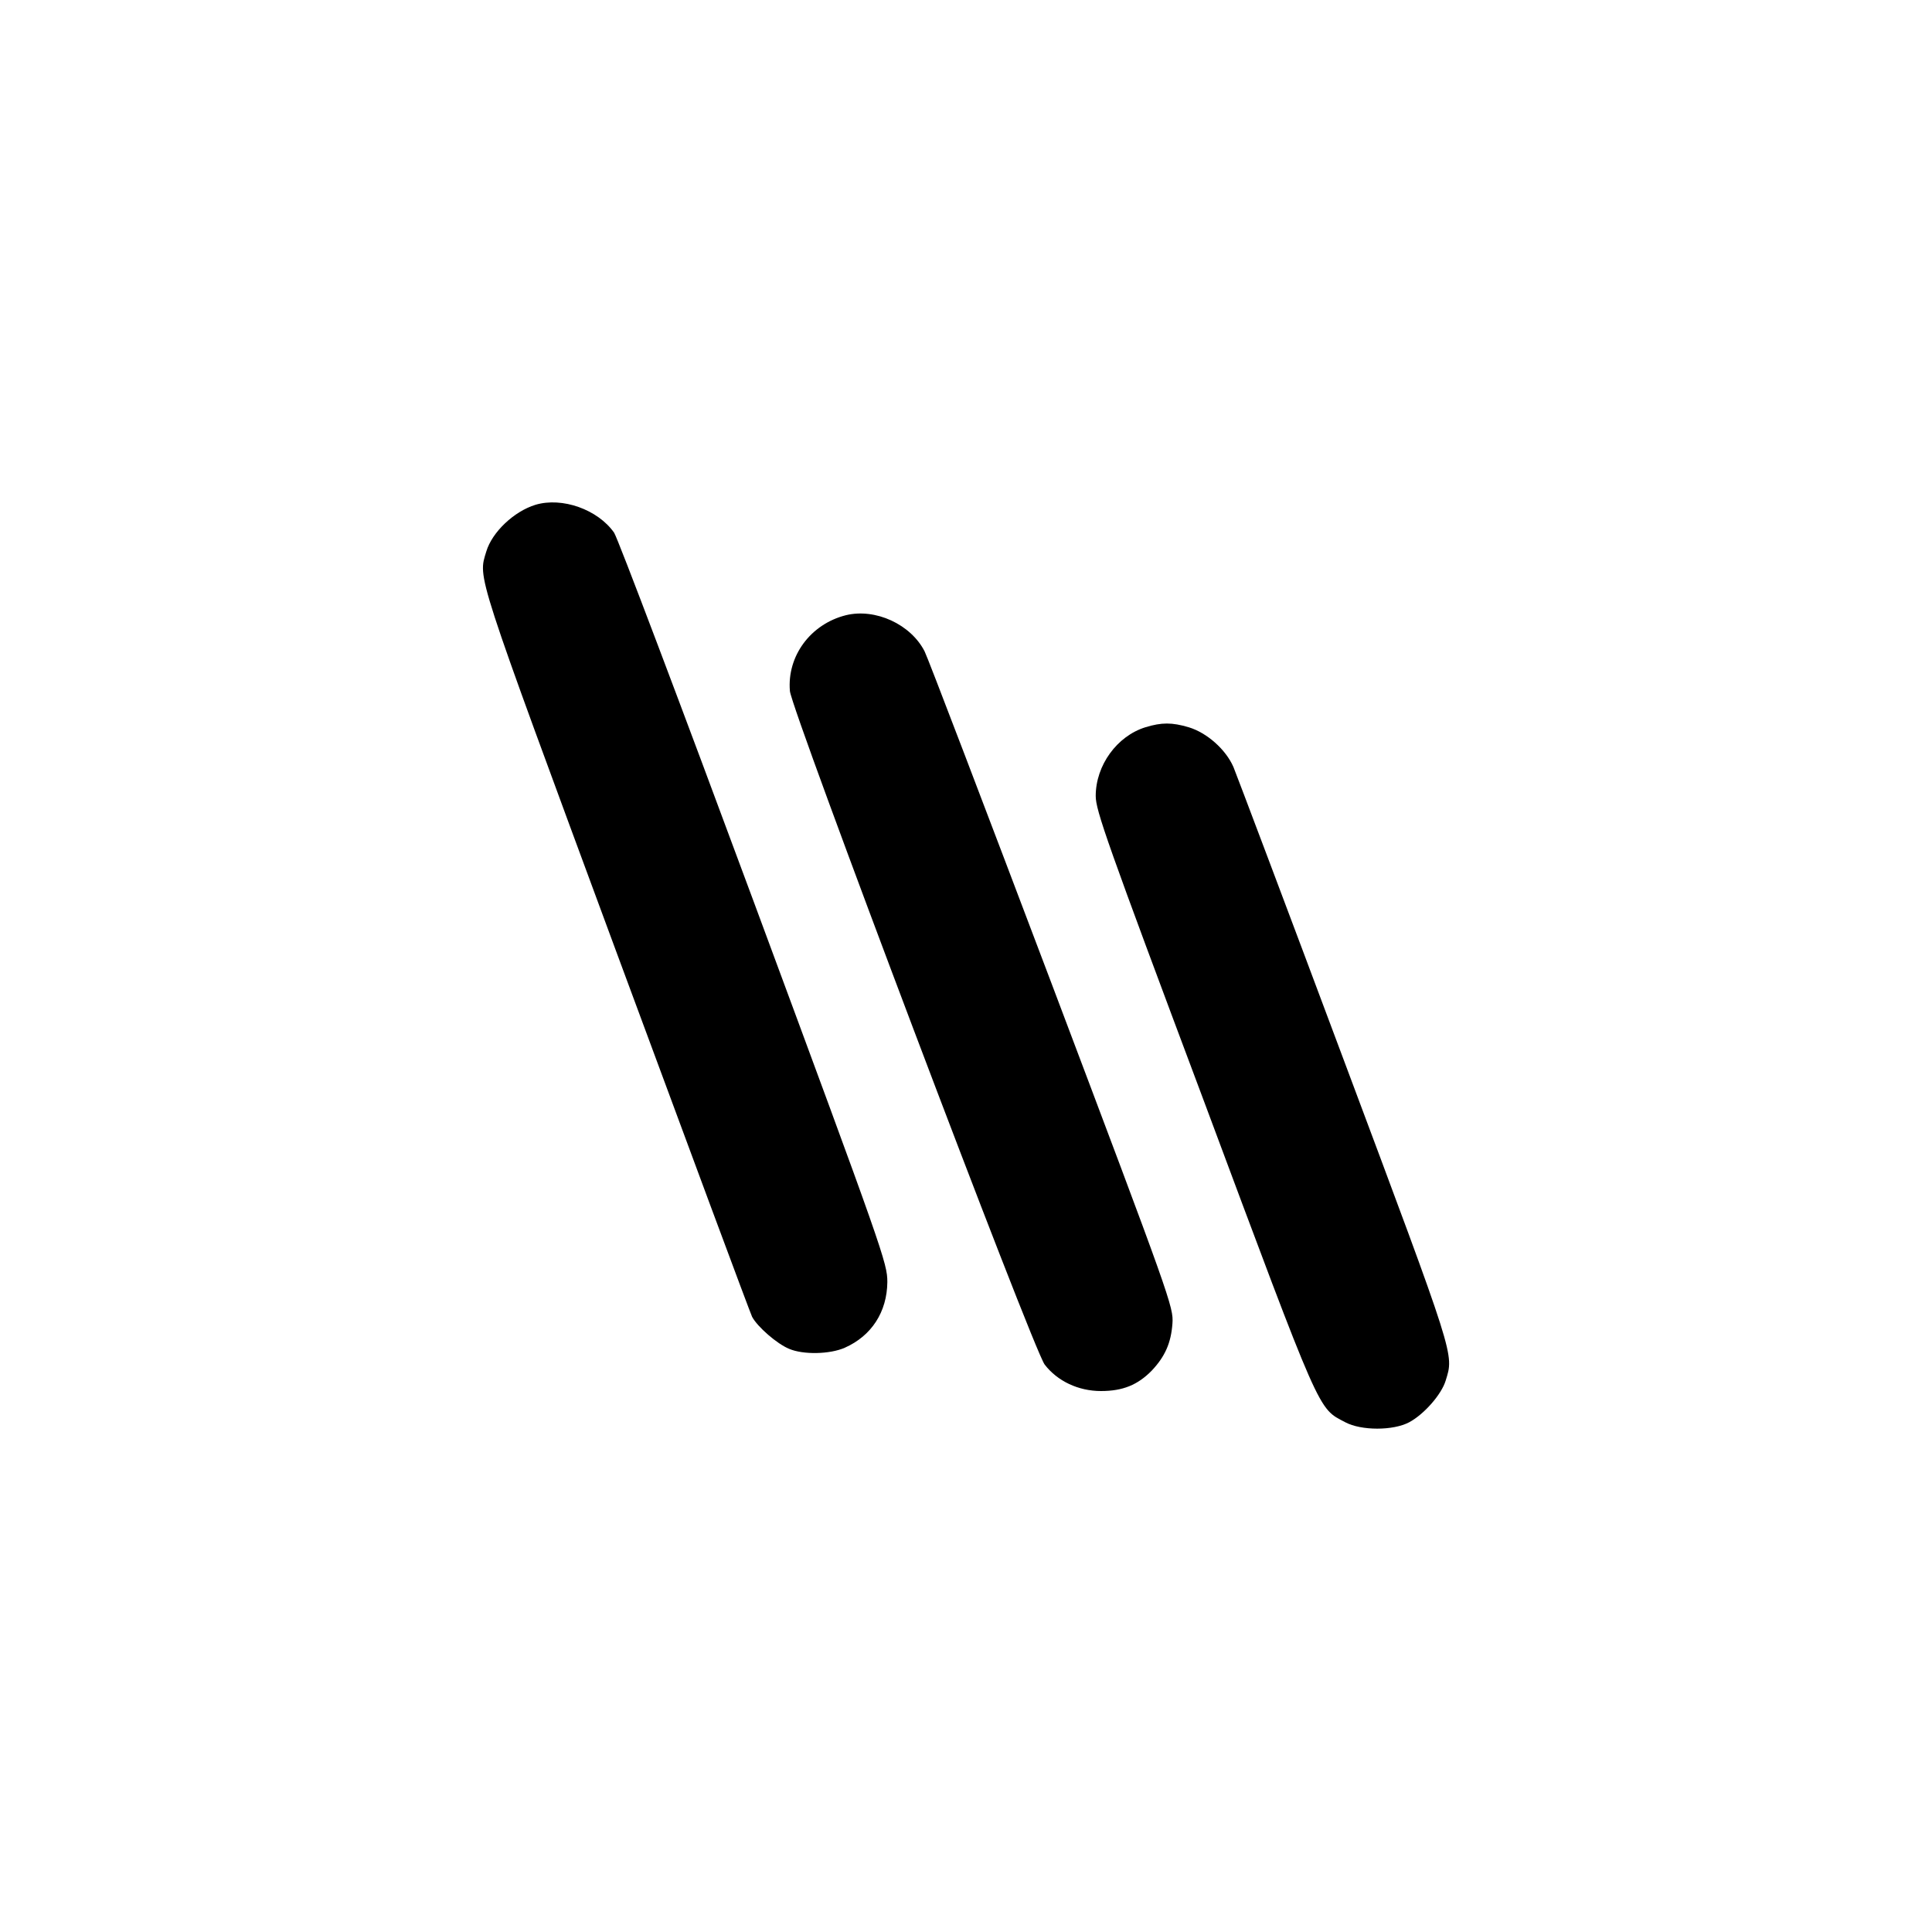 <svg version="1.0" xmlns="http://www.w3.org/2000/svg" width="933.33" height="933.33" viewBox="0 0 700 700"><path d="M194 182.9c-7.8 2.4-15.7 9.9-17.8 16.9-3 10-4.5 5.4 46.9 144.5 26.5 71.6 48.7 131.4 49.4 132.8 1.9 3.6 9 9.8 13.4 11.6 5.1 2.2 14.8 2 20.2-.4 9.7-4.3 15.3-13 15.4-23.8 0-6.8-1.3-10.6-48.3-137.5-26.6-71.8-49.4-132.1-50.7-134-5.9-8.4-18.8-13-28.5-10.1zM306.5 222.9c-12.8 3.2-21.4 14.8-20.3 27.5.7 7.3 88.1 238.5 92.3 244 4.6 6 12.2 9.6 20.4 9.6 7.9 0 13.3-2.2 18.4-7.4 4.8-5.1 7-10 7.5-17.1.4-5.9-.5-8.5-43.7-122.9-24.3-64.2-45-118.5-46.1-120.6-5-9.8-17.8-15.7-28.5-13.1zM415 263.5c-10.3 3.2-18 13.8-18 24.9 0 5.2 3.9 16.4 39.3 110.8 42.8 114.7 41.1 110.8 51.1 116.1 5.8 3.1 17.4 3.1 23.2 0 5.4-2.9 11.7-10.1 13.2-15.1 3-9.8 3.8-7.3-36.8-115.8-20.9-55.9-39-103.8-40.1-106.5-2.8-6.4-9.6-12.4-16.2-14.4-6.1-1.8-9.8-1.8-15.7 0z"/></svg>